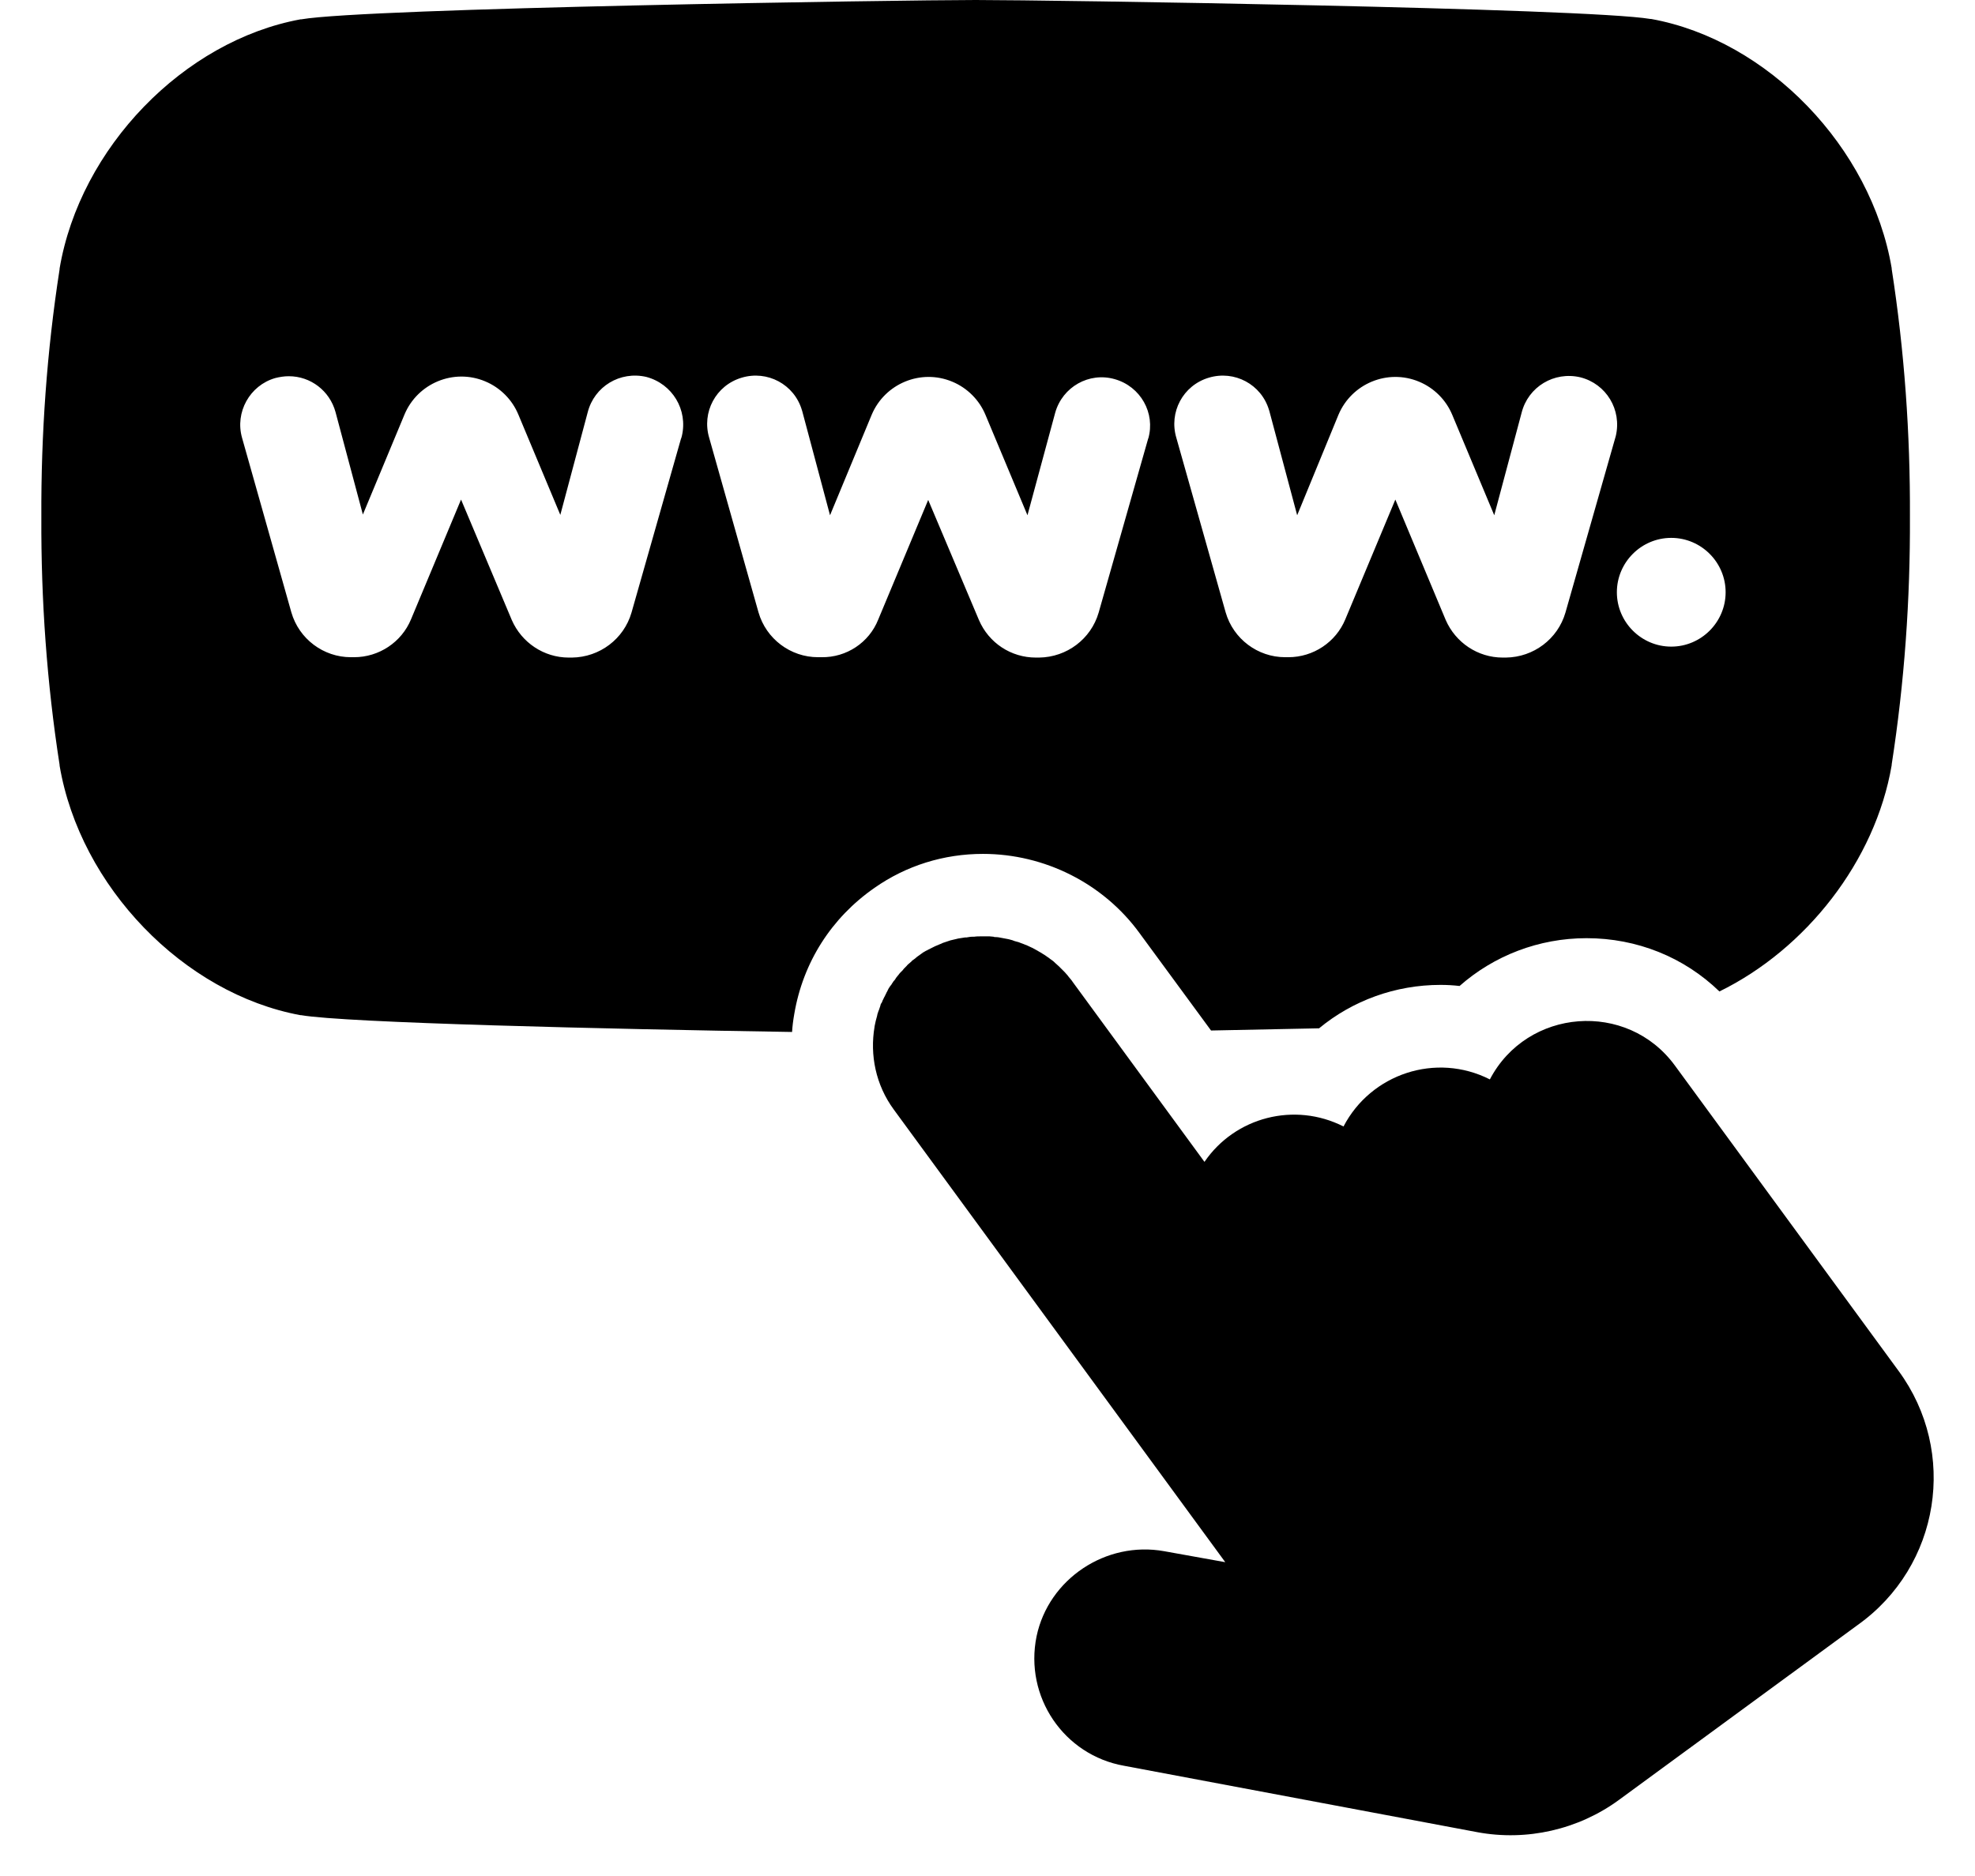<?xml version="1.0" encoding="UTF-8" standalone="no"?>
<svg
   xmlns:dc="http://purl.org/dc/elements/1.1/"
   xmlns:cc="http://creativecommons.org/ns#"
   xmlns:rdf="http://www.w3.org/1999/02/22-rdf-syntax-ns#"
   xmlns:svg="http://www.w3.org/2000/svg"
   xmlns="http://www.w3.org/2000/svg"
   xmlns:sodipodi="http://sodipodi.sourceforge.net/DTD/sodipodi-0.dtd"
   xmlns:inkscape="http://www.inkscape.org/namespaces/inkscape"
   version="1.1"
   id="Calque_1"
   width="20px"
   height="19px"
   viewBox="0 0 518.5 514.1"
   style="enable-background:new 0 0 518.5 514.1;"
   xml:space="preserve"
   sodipodi:docname="web.svg"
   inkscape:version="1.0.2-2 (e86c870879, 2021-01-15)"><defs
   id="defs13" /><sodipodi:namedview
   pagecolor="#ffffff"
   bordercolor="#666666"
   borderopacity="1"
   objecttolerance="10"
   gridtolerance="10"
   guidetolerance="10"
   inkscape:pageopacity="0"
   inkscape:pageshadow="2"
   inkscape:window-width="1920"
   inkscape:window-height="1017"
   id="namedview11"
   showgrid="false"
   inkscape:zoom="44.736842"
   inkscape:cx="10"
   inkscape:cy="9.5"
   inkscape:window-x="-8"
   inkscape:window-y="-8"
   inkscape:window-maximized="1"
   inkscape:current-layer="Calque_1" />
<style
   type="text/css"
   id="style2">
	.st0{fill:#FFFFFF;}
</style>
<g
   id="g8"
   style="fill:#000000">
	<path
   class="st0"
   d="M508.9,375.7L447.6,292c-13.1-17.9-40.5-15.7-50.7,3.8c-14.8-7.5-32.6-1.5-40.1,12.9   c-13.4-6.8-29.7-2.6-38.1,9.7l-36.1-49.3c-0.3-0.5-0.7-0.9-1.1-1.4c-0.1-0.1-0.2-0.3-0.3-0.4c-0.3-0.3-0.5-0.6-0.8-0.9   c-0.1-0.1-0.3-0.3-0.4-0.4c-0.3-0.3-0.5-0.5-0.8-0.8c-0.1-0.1-0.3-0.3-0.4-0.4c-0.3-0.3-0.7-0.6-1-0.9c-0.1-0.1-0.1-0.1-0.2-0.2   c-0.4-0.4-0.9-0.7-1.3-1c-0.1-0.1-0.2-0.2-0.4-0.3c-0.3-0.2-0.7-0.5-1-0.7c-0.2-0.1-0.3-0.2-0.5-0.3c-0.3-0.2-0.6-0.4-1-0.6   c-0.2-0.1-0.3-0.2-0.5-0.3c-0.4-0.2-0.7-0.4-1.1-0.6c-0.1-0.1-0.2-0.1-0.4-0.2c-0.5-0.2-1-0.5-1.5-0.7c-0.1,0-0.2-0.1-0.3-0.1   c-0.4-0.2-0.8-0.3-1.3-0.5c-0.2-0.1-0.3-0.1-0.5-0.2c-0.4-0.1-0.7-0.2-1.1-0.3c-0.2-0.1-0.4-0.1-0.5-0.2c-0.4-0.1-0.7-0.2-1.1-0.3   c-0.2,0-0.3-0.1-0.5-0.1c-0.5-0.1-1.1-0.2-1.6-0.3c0,0,0,0,0,0c-0.5-0.1-1-0.2-1.6-0.2c-0.2,0-0.3,0-0.5-0.1   c-0.4,0-0.7-0.1-1.1-0.1c-0.2,0-0.4,0-0.6,0c-0.4,0-0.7,0-1.1,0c-0.1,0-0.2,0-0.4,0c-0.1,0-0.1,0-0.2,0c-0.6,0-1.3,0-1.9,0.1   c-0.1,0-0.3,0-0.4,0c-0.6,0-1.1,0.1-1.7,0.2c-0.1,0-0.3,0-0.4,0c-0.6,0.1-1.3,0.2-1.9,0.3c-0.1,0-0.3,0.1-0.4,0.1   c-0.6,0.1-1.1,0.3-1.7,0.4c-0.1,0-0.2,0.1-0.3,0.1c-0.6,0.2-1.2,0.4-1.8,0.6c-0.1,0.1-0.3,0.1-0.4,0.2c-0.6,0.2-1.1,0.5-1.7,0.7   c-0.1,0-0.1,0.1-0.2,0.1c-0.6,0.3-1.2,0.6-1.8,0.9c-0.1,0.1-0.3,0.2-0.4,0.2c-0.6,0.3-1.2,0.7-1.7,1.1c-0.4,0.3-0.9,0.6-1.3,1   c-0.1,0.1-0.3,0.2-0.4,0.3c-0.3,0.2-0.6,0.4-0.8,0.7c-0.2,0.1-0.3,0.3-0.5,0.4c-0.2,0.2-0.5,0.4-0.7,0.7c-0.2,0.2-0.3,0.3-0.5,0.5   c-0.2,0.2-0.4,0.4-0.6,0.7c-0.2,0.2-0.3,0.3-0.5,0.5c-0.2,0.2-0.4,0.4-0.6,0.7c-0.1,0.2-0.3,0.3-0.4,0.5c-0.2,0.2-0.4,0.5-0.5,0.7   c-0.1,0.2-0.3,0.4-0.4,0.5c-0.2,0.2-0.3,0.5-0.5,0.7c-0.1,0.2-0.2,0.4-0.4,0.6c-0.2,0.2-0.3,0.5-0.5,0.7c-0.1,0.2-0.2,0.4-0.3,0.6   c-0.1,0.3-0.3,0.5-0.4,0.8c-0.1,0.2-0.2,0.4-0.3,0.6c-0.1,0.3-0.3,0.5-0.4,0.8c-0.1,0.2-0.2,0.4-0.3,0.6c-0.1,0.3-0.2,0.6-0.4,0.8   c-0.1,0.2-0.2,0.4-0.2,0.6c-0.1,0.3-0.2,0.6-0.3,0.9c-0.1,0.2-0.1,0.4-0.2,0.5c-0.1,0.3-0.2,0.6-0.3,0.9c0,0.2-0.1,0.3-0.1,0.5   c-0.1,0.4-0.2,0.7-0.3,1.1c0,0.1-0.1,0.3-0.1,0.4c-0.1,0.5-0.2,0.9-0.3,1.4c0,0,0,0.1,0,0.1c-1.3,7.7,0.3,15.9,5.3,22.7l90.8,124   l-16.7-3c-16-2.9-31.7,7.6-35,23.3c-3.4,16.6,7.5,32.6,24,35.5l96.8,18.2c13.5,2.5,27.6-0.7,38.7-8.8l65.5-48   C520.3,429.2,525.2,397.9,508.9,375.7z"
   id="path4"
   style="fill:#000000" />
	<path
   class="st0"
   d="M258,234L258,234c16.9,0,33,8.1,42.9,21.7l19.6,26.7c9.6-0.2,19.6-0.4,29.6-0.6c9.2-7.6,20.9-11.9,33.3-11.9   c1.7,0,3.5,0.1,5.2,0.3c9.4-8.3,21.7-13.1,34.8-13.1c13.8,0,26.7,5.2,36.4,14.6c23.7-11.6,42.7-35.7,47.2-62v-0.2   c3.5-22.5,5.1-45.2,5-67.9c0.1-22.7-1.5-45.4-5-67.9v-0.2c-5.6-33.1-33.9-62.5-65.9-68.3h-0.2C423.1,2.2,276.2,0,256,0   C235.9,0,89,2.2,71.2,5.3H71C39,11.2,10.6,40.5,5,73.6v0.2c-3.5,22.5-5.1,45.2-5,67.9c-0.1,22.7,1.5,45.4,5,67.9v0.2   c5.6,33.1,34,62.5,66,68.4h0.2c12.1,2.1,83.5,3.8,134.5,4.6c0.1-1.6,0.3-3.2,0.6-4.9c2.4-14.2,10.2-26.4,22-34.6   C237,237.2,247.3,234,258,234z M446.6,147.4c8.2,0,14.9,6.7,14.9,14.9c0,8.2-6.7,14.9-14.9,14.9h0c-8.2,0-14.9-6.7-14.9-14.9   C431.7,154.1,438.4,147.4,446.6,147.4z M319.9,103.5c7-2.1,14.4,1.8,16.5,8.9c0.1,0.2,0.1,0.4,0.2,0.7l7.5,28.1l11.3-27.5   c3.6-8.6,13.5-12.7,22.1-9.1c4.1,1.7,7.4,5,9.1,9.1l11.5,27.5l7.5-28.1c1.8-7.1,8.9-11.4,16.1-9.7c7.1,1.8,11.4,8.9,9.7,16.1   c-0.1,0.2-0.1,0.5-0.2,0.7l-13.6,47.7c-2.1,7.2-8.7,12.2-16.3,12.3h-0.9c-6.8,0-12.9-4.1-15.6-10.3L371,136.9l-13.7,32.8   c-2.6,6.3-8.8,10.4-15.6,10.4h-0.9c-7.5,0-14.2-5-16.3-12.3L311,120C308.9,113,312.8,105.6,319.9,103.5z M175.5,119.5   c-0.1,0.2-0.1,0.5-0.2,0.7v-0.1l-13.6,47.8c-2.1,7.2-8.7,12.2-16.3,12.3h-0.9c-6.8,0-12.9-4.1-15.6-10.3L115,136.9l-13.7,32.8   c-2.6,6.3-8.8,10.4-15.6,10.4h-0.9c-7.5,0-14.2-5-16.3-12.3L55,120c-2-7,2.1-14.4,9.1-16.4c1.2-0.3,2.4-0.5,3.7-0.5   c6,0,11.2,4,12.8,9.8l7.5,28.1l11.4-27.4c3.6-8.6,13.5-12.7,22.1-9.1c4.1,1.7,7.4,5,9.1,9.1l11.5,27.5l7.5-28.1   c1.8-7.1,8.9-11.4,16.1-9.7C172.9,105.2,177.2,112.3,175.5,119.5z M213.8,180.1h-1c-7.5,0-14.2-5-16.3-12.3L183,120   c-2.1-7,1.8-14.4,8.9-16.5c7-2.1,14.4,1.8,16.5,8.9c0.1,0.2,0.1,0.4,0.2,0.7l7.5,28.1l11.4-27.5c3.6-8.6,13.5-12.7,22.1-9.1   c4.1,1.7,7.4,5,9.1,9.1l11.5,27.5l7.6-28.1c2-7.1,9.3-11.2,16.3-9.2c7.1,2,11.2,9.3,9.2,16.3l0-0.1l-13.6,47.8   c-2.1,7.2-8.7,12.2-16.3,12.3h-0.9c-6.8,0-12.9-4-15.6-10.3l-13.9-32.9l-13.7,32.8C226.8,176.1,220.6,180.2,213.8,180.1z"
   id="path6"
   style="fill:#000000" />
</g>
</svg>
